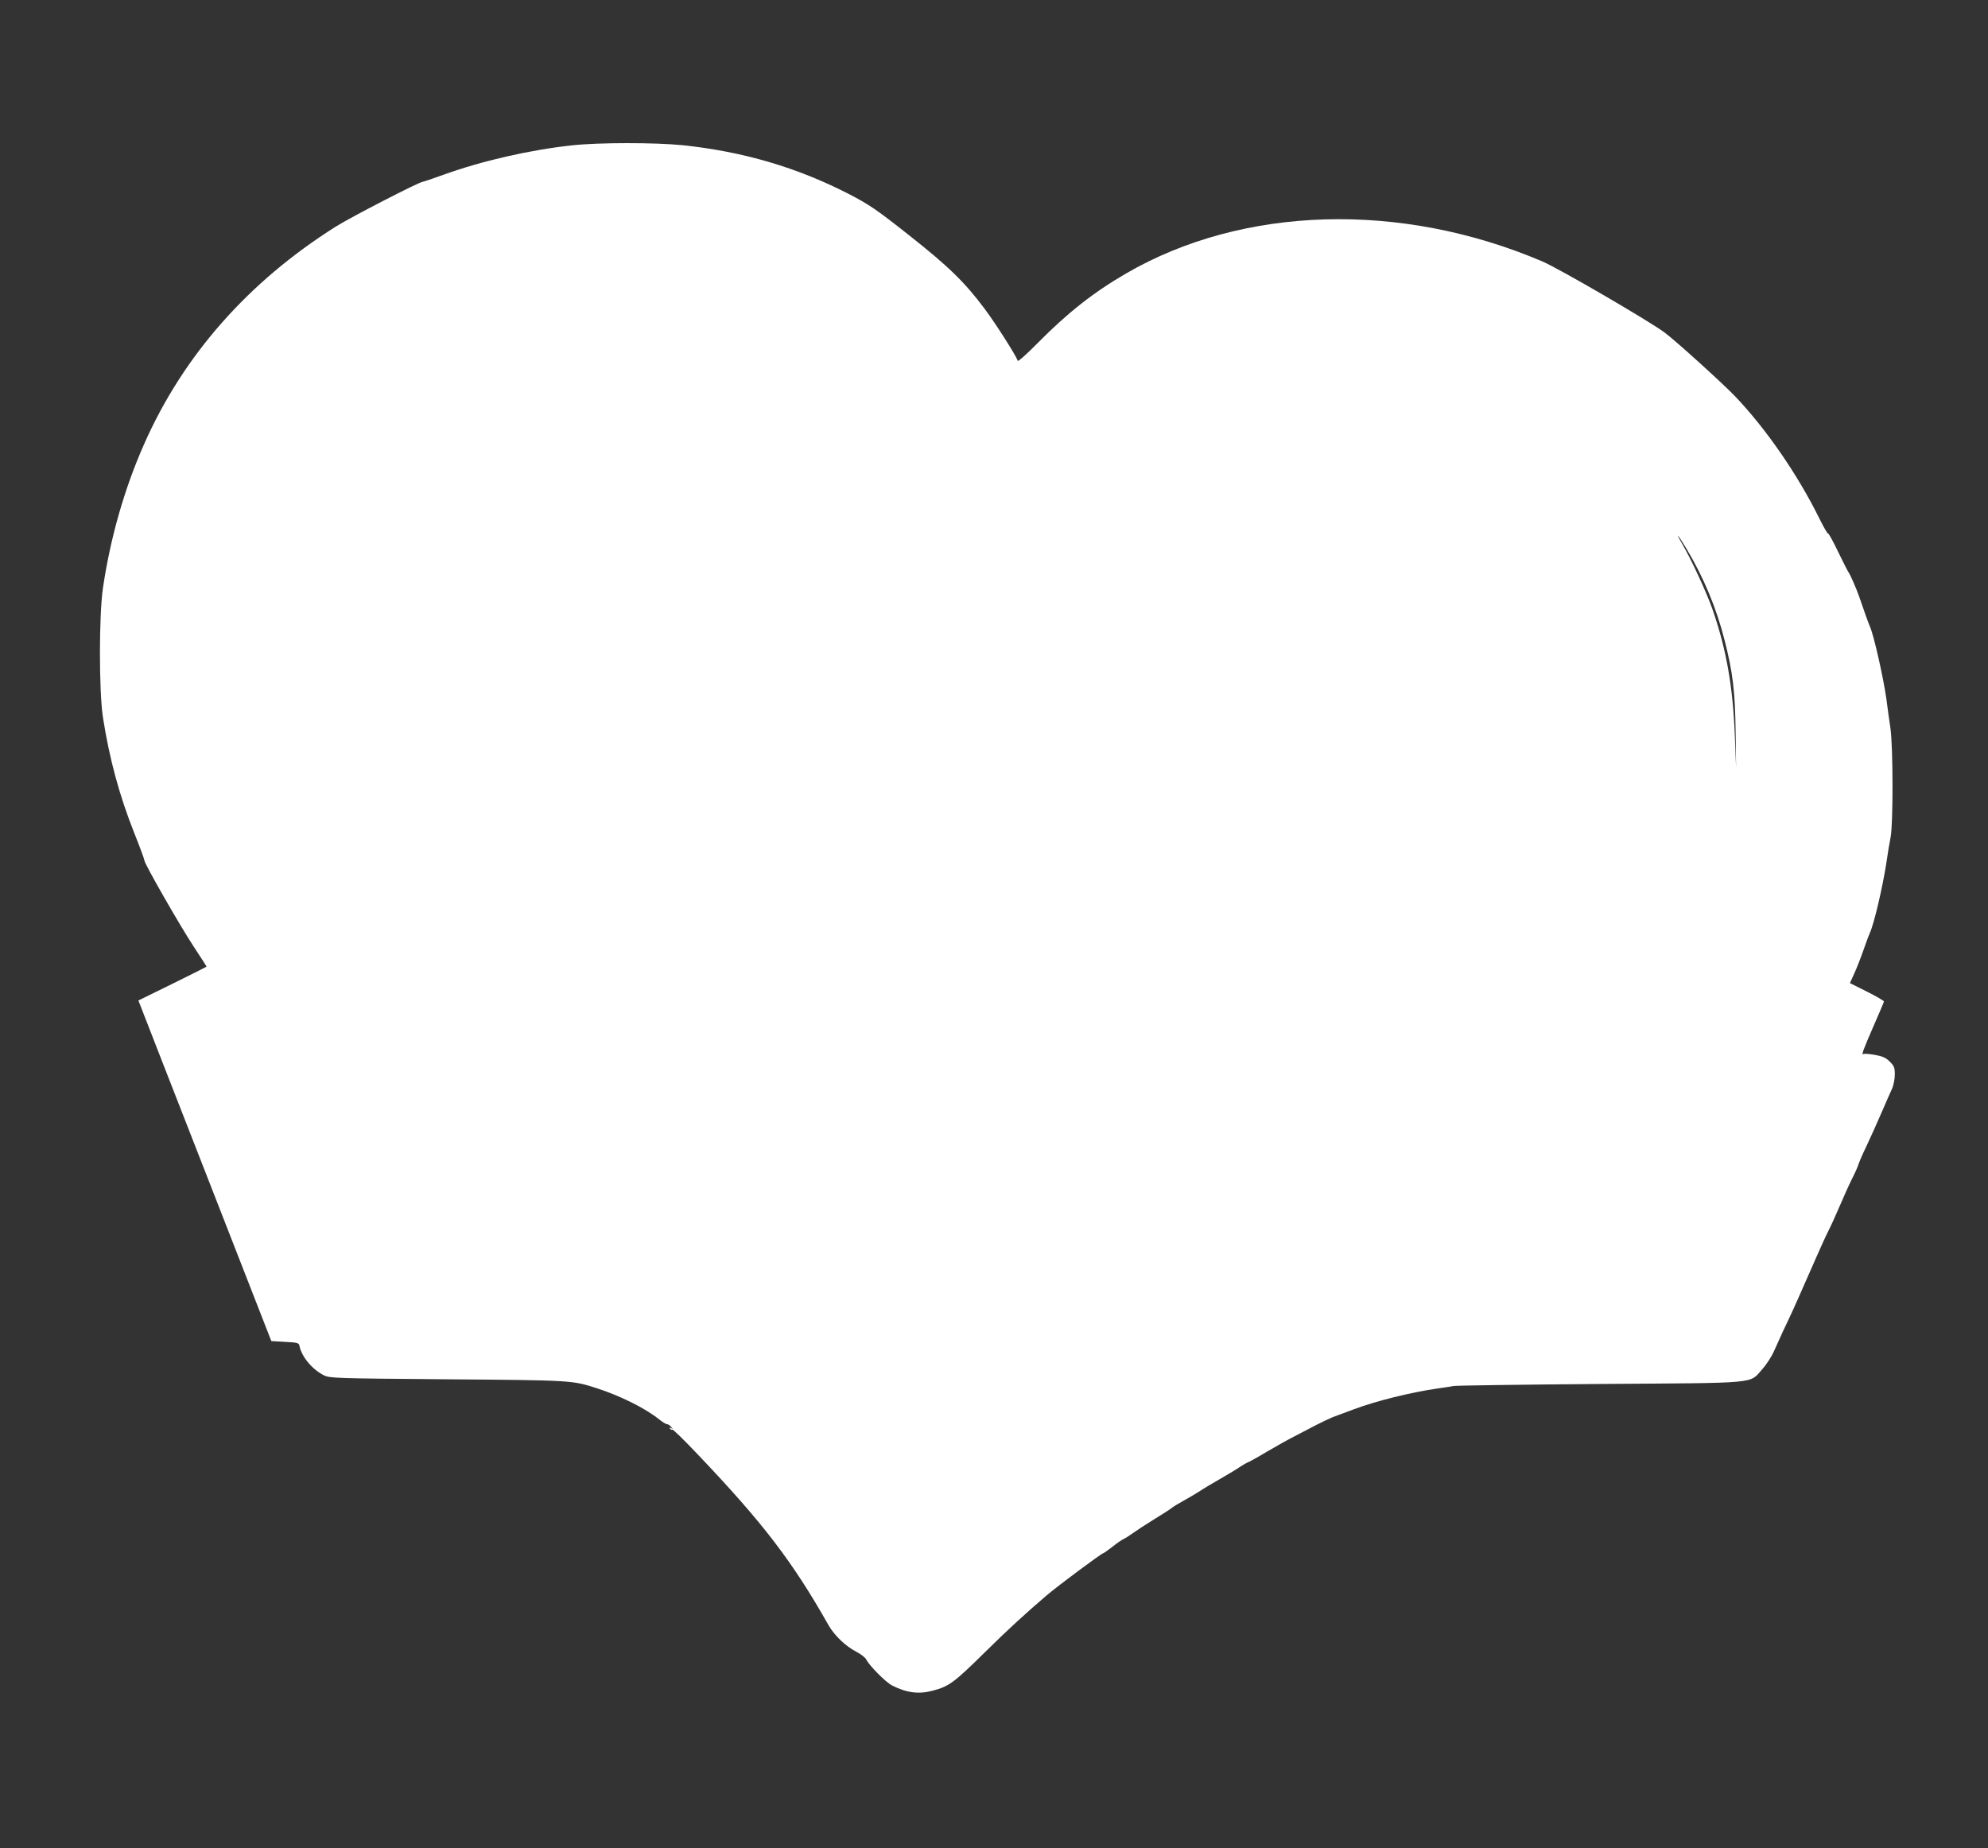 <?xml version="1.0" standalone="no"?>
<!DOCTYPE svg PUBLIC "-//W3C//DTD SVG 20010904//EN"
 "http://www.w3.org/TR/2001/REC-SVG-20010904/DTD/svg10.dtd">
<svg version="1.0" xmlns="http://www.w3.org/2000/svg"
 width="1280pt" height="1190pt" viewBox="0 0 1280 1190"
 preserveAspectRatio="xMidYMid meet">
<rect x="0" y="0" width="1280" height="1190" fill="#333333" stroke="none"/>
<g transform="translate(0,1190) scale(0.1,-0.1)"
fill="#ffffff" stroke="none">
<path d="M3681 10964 c-273 -30 -579 -100 -828 -190 -67 -24 -125 -44 -130
-44 -22 0 -462 -227 -561 -289 -563 -355 -981 -829 -1233 -1398 -127 -286
-218 -604 -266 -928 -26 -172 -26 -670 0 -835 41 -264 106 -504 202 -745 36
-90 65 -169 65 -176 0 -20 227 -417 316 -552 46 -70 84 -129 84 -131 0 -1 -99
-51 -219 -110 l-220 -108 22 -56 c12 -31 204 -525 428 -1097 l406 -1040 89 -5
c79 -4 89 -7 92 -25 13 -69 81 -152 157 -190 38 -19 69 -20 795 -26 797 -6
804 -7 955 -55 154 -49 318 -130 409 -203 21 -17 44 -31 51 -31 7 0 19 -8 26
-17 12 -14 12 -16 0 -8 -10 5 -12 4 -7 -4 4 -6 11 -9 15 -6 5 2 78 -69 162
-158 421 -442 611 -690 844 -1102 38 -66 109 -134 178 -170 31 -16 60 -39 65
-51 18 -37 124 -145 165 -166 94 -48 173 -58 262 -34 106 28 136 50 340 251
147 145 254 243 392 361 72 62 357 274 368 274 3 0 29 19 58 41 28 23 61 45
72 50 11 5 38 22 60 38 22 16 83 56 135 88 52 32 103 64 112 72 9 8 45 30 80
49 35 19 81 47 103 61 22 15 83 51 135 81 52 30 109 64 125 76 17 11 39 24 49
28 11 4 67 35 125 70 58 34 138 79 176 98 39 20 102 53 140 73 39 20 86 42
105 50 19 7 82 30 140 52 142 53 360 107 530 132 41 6 91 13 110 17 19 3 445
9 945 13 1035 7 955 0 1041 94 26 29 60 81 76 117 50 111 69 153 99 215 29 61
77 170 174 391 29 66 64 143 78 170 14 27 46 97 71 156 25 58 60 137 79 175
19 37 38 79 42 93 4 14 26 66 50 115 47 101 57 124 110 245 20 47 45 104 56
127 11 24 19 65 19 94 0 44 -4 55 -32 83 -26 26 -47 35 -97 44 -35 6 -68 9
-73 5 -15 -9 -2 27 68 187 35 80 64 148 64 152 0 4 -49 33 -109 63 l-110 55
28 62 c16 35 43 104 60 153 17 50 36 99 41 110 26 56 80 286 105 445 8 58 21
134 28 170 17 91 16 576 -1 700 -8 52 -20 140 -27 195 -20 138 -81 408 -105
460 -8 17 -41 110 -70 195 -15 44 -56 138 -66 152 -6 7 -36 68 -69 135 -32 67
-61 120 -65 118 -3 -2 -28 40 -54 93 -142 288 -347 584 -547 793 -83 86 -378
353 -450 407 -97 73 -681 413 -789 459 -911 388 -1927 359 -2680 -78 -213
-124 -376 -253 -569 -448 -68 -69 -126 -121 -128 -114 -13 37 -144 242 -212
333 -130 174 -234 275 -490 477 -209 165 -253 195 -386 264 -333 171 -680 273
-1069 314 -182 18 -541 18 -715 -1z m7177 -2596 c111 -185 193 -382 246 -590
53 -207 68 -333 71 -593 l3 -230 -8 205 c-12 319 -55 562 -145 820 -37 105
-136 320 -194 418 -17 28 -29 52 -27 52 3 0 27 -37 54 -82z"/>
</g>
</svg>
